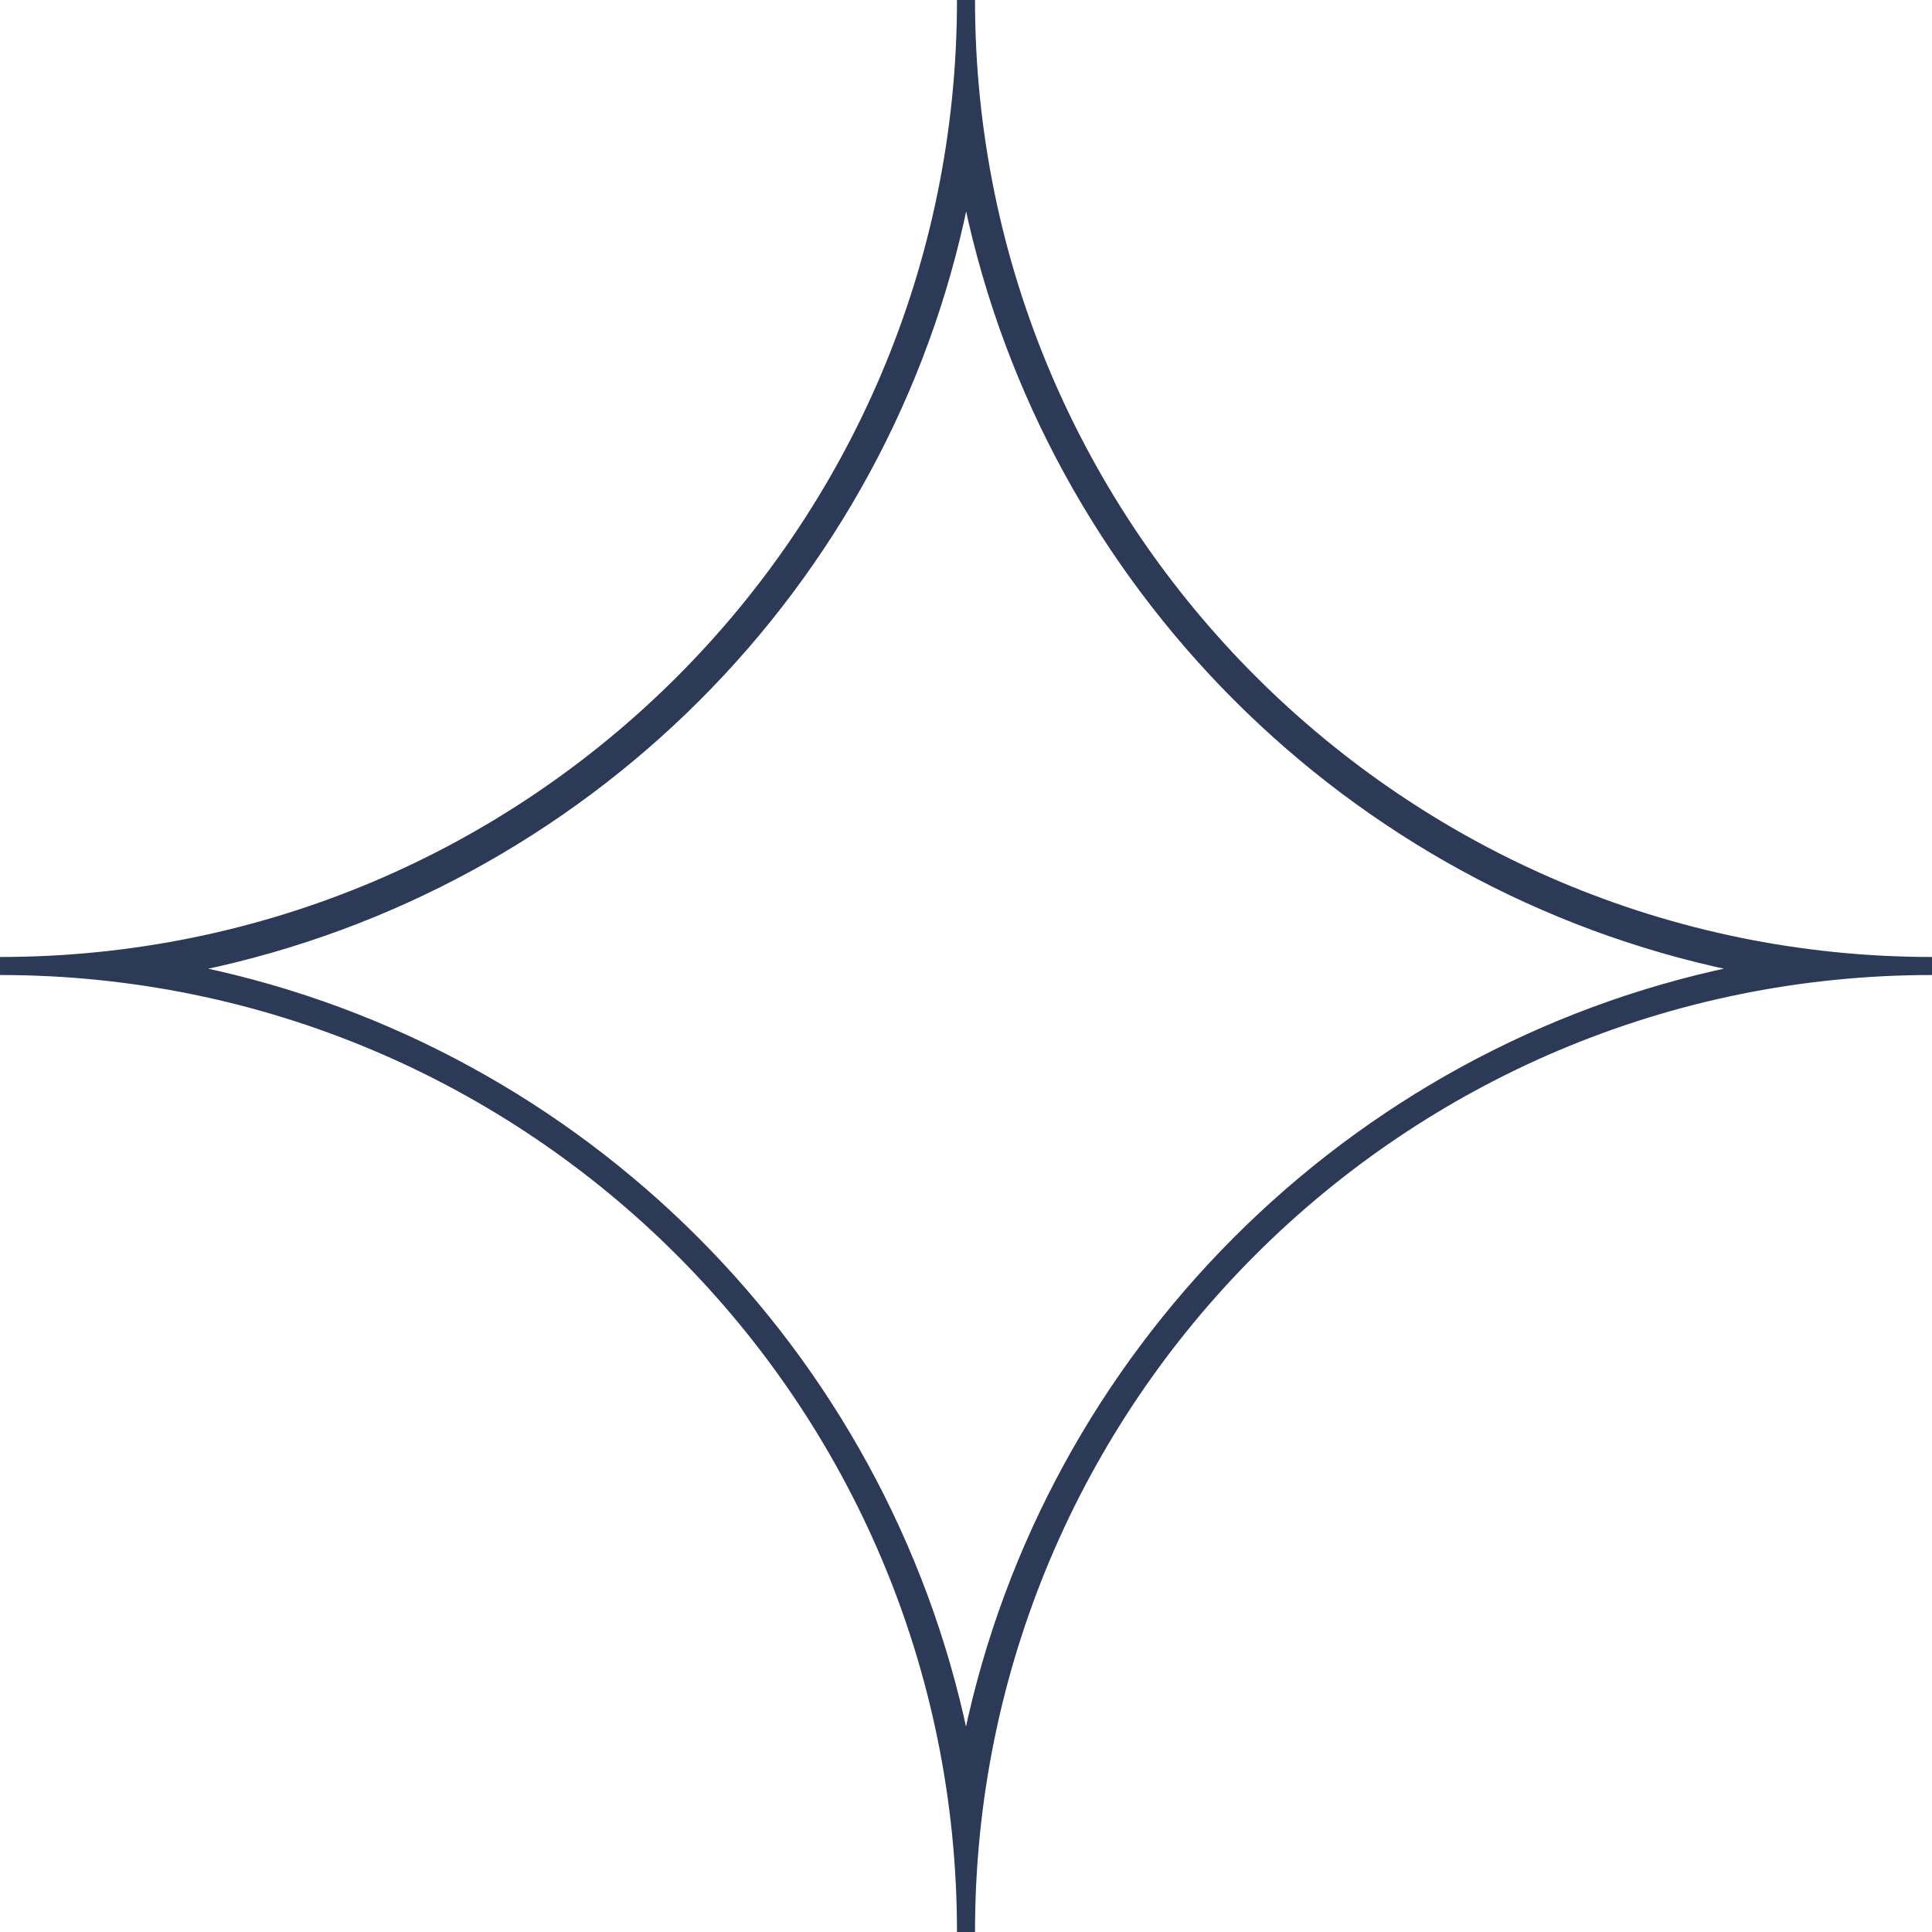 <?xml version="1.0" encoding="UTF-8"?> <svg xmlns="http://www.w3.org/2000/svg" width="268" height="268" viewBox="0 0 268 268" fill="none"> <path d="M134.017 28.144C145.21 81.287 187.154 123.21 240.307 134.372C187.127 145.54 145.168 187.499 134 240.679C122.833 187.505 80.881 145.549 27.709 134.376C81.195 123.219 123.15 81.296 134.017 28.144ZM0 134V135C73.52 135 133 194.48 133 268H134H135C135 194.48 194.48 135 268 135V134V133C194.85 133 135 73.518 135 0H134H133C133 73.52 73.52 133 0 133V134Z" fill="#2C3957" stroke="#2C3957" stroke-width="0.5"></path> </svg> 